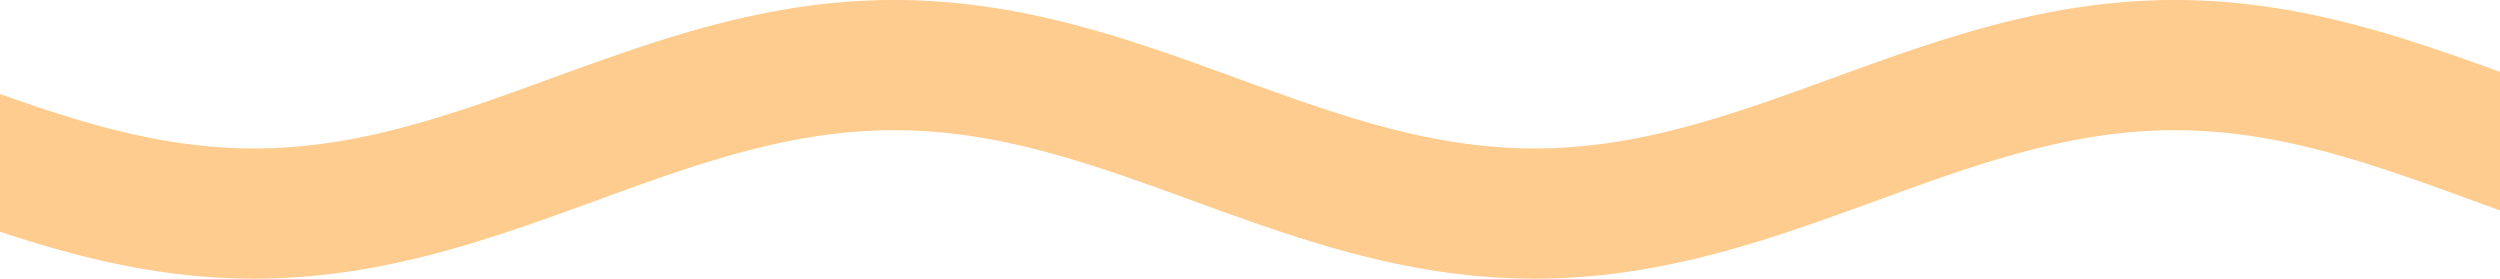 <?xml version="1.0" encoding="UTF-8"?> <svg xmlns="http://www.w3.org/2000/svg" width="1920" height="214" viewBox="0 0 1920 214" fill="none"> <path d="M-26 115.992L-21.083 117.755L-16.165 119.508L-11.248 121.249L-6.331 122.975L-1.414 124.686L3.504 126.379L8.421 128.053L13.338 129.707L18.256 131.338L23.173 132.945L28.09 134.526L33.008 136.081L37.925 137.606L42.842 139.101L47.759 140.565L52.677 141.996L57.594 143.391L62.511 144.752L67.429 146.074L72.346 147.359L77.263 148.603L82.18 149.806L87.098 150.967L92.015 152.085L96.932 153.158L101.85 154.186L106.767 155.167L111.684 156.101L116.602 156.986L121.519 157.822L126.436 158.607L131.353 159.342L136.271 160.025L141.188 160.656L146.105 161.234L151.023 161.758L155.94 162.228L160.857 162.644L165.774 163.005L170.692 163.31L175.609 163.56L180.526 163.754L185.444 163.892L190.361 163.974L195.278 164L200.195 163.969L205.113 163.883L210.03 163.74L214.947 163.541L219.865 163.286L224.782 162.976L229.699 162.611L234.617 162.19L239.534 161.716L244.451 161.187L249.368 160.605L254.286 159.969L259.203 159.282L264.12 158.543L269.038 157.753L273.955 156.913L278.872 156.024L283.789 155.086L288.707 154.101L293.624 153.069L298.541 151.992L303.459 150.871L308.376 149.706L313.293 148.499L318.211 147.252L323.128 145.964L328.045 144.638L332.962 143.275L337.88 141.876L342.797 140.443L347.714 138.976L352.632 137.478L357.549 135.95L362.466 134.394L367.383 132.81L372.301 131.201L377.218 129.568L382.135 127.913L387.053 126.237L391.97 124.542L396.887 122.83L401.805 121.102L406.722 119.36L411.639 117.606L416.556 115.842L421.474 114.069L426.391 112.289L431.308 110.504L436.226 108.715L441.143 106.924L446.06 105.134L450.977 103.345L455.895 101.561L460.812 99.781L465.729 98.008L470.647 96.245L475.564 94.492L480.481 92.751L485.399 91.025L490.316 89.314L495.233 87.621L500.15 85.947L505.068 84.293L509.985 82.662L514.902 81.055L519.82 79.474L524.737 77.919L529.654 76.394L534.571 74.899L539.489 73.435L544.406 72.004L549.323 70.609L554.241 69.249L559.158 67.926L564.075 66.641L568.992 65.397L573.91 64.194L578.827 63.032L583.744 61.915L588.662 60.842L593.579 59.814L598.496 58.833L603.414 57.899L608.331 57.014L613.248 56.178L618.165 55.393L623.083 54.658L628 53.975L632.917 53.344L637.835 52.766L642.752 52.242L647.669 51.772L652.586 51.356L657.504 50.995L662.421 50.69L667.338 50.44L672.256 50.246L677.173 50.108L682.09 50.026L687.008 50L691.925 50.031L696.842 50.117L701.759 50.26L706.677 50.459L711.594 50.714L716.511 51.024L721.429 51.389L726.346 51.81L731.263 52.284L736.18 52.813L741.098 53.395L746.015 54.031L750.932 54.718L755.85 55.457L760.767 56.247L765.684 57.087L770.602 57.976L775.519 58.914L780.436 59.899L785.353 60.931L790.271 62.008L795.188 63.129L800.105 64.294L805.023 65.501L809.94 66.748L814.857 68.036L819.774 69.362L824.692 70.725L829.609 72.124L834.526 73.558L839.444 75.024L844.361 76.522L849.278 78.05L854.196 79.606L859.113 81.19L864.03 82.799L868.947 84.432L873.865 86.087L878.782 87.763L883.699 89.458L888.617 91.17L893.534 92.898L898.451 94.64L903.368 96.394L908.286 98.158L913.203 99.931L918.12 101.711L923.038 103.496L927.955 105.285L932.872 107.076L937.79 108.866L942.707 110.655L947.624 112.439L952.541 114.219L957.459 115.992L962.376 117.755L967.293 119.508L972.211 121.249L977.128 122.975L982.045 124.686L986.962 126.379L991.88 128.053L996.797 129.707L1001.71 131.338L1006.63 132.945L1011.55 134.526L1016.47 136.081L1021.38 137.606L1026.3 139.101L1031.22 140.565L1036.14 141.996L1041.05 143.391L1045.97 144.752L1050.89 146.074L1055.8 147.359L1060.72 148.603L1065.64 149.806L1070.56 150.967L1075.47 152.085L1080.39 153.158L1085.31 154.186L1090.23 155.167L1095.14 156.101L1100.06 156.986L1104.98 157.822L1109.89 158.607L1114.81 159.342L1119.73 160.025L1124.65 160.656L1129.56 161.234L1134.48 161.758L1139.4 162.228L1144.32 162.644L1149.23 163.005L1154.15 163.31L1159.07 163.56L1163.98 163.754L1168.9 163.892L1173.82 163.974L1178.74 164L1183.65 163.969L1188.57 163.883L1193.49 163.74L1198.41 163.541L1203.32 163.286L1208.24 162.976L1213.16 162.611L1218.08 162.19L1222.99 161.716L1227.91 161.187L1232.83 160.605L1237.74 159.969L1242.66 159.282L1247.58 158.543L1252.5 157.753L1257.41 156.913L1262.33 156.024L1267.25 155.086L1272.17 154.101L1277.08 153.069L1282 151.992L1286.92 150.871L1291.83 149.706L1296.75 148.499L1301.67 147.252L1306.59 145.964L1311.5 144.638L1316.42 143.275L1321.34 141.876L1326.26 140.443L1331.17 138.976L1336.09 137.478L1341.01 135.95L1345.92 134.394L1350.84 132.81L1355.76 131.201L1360.68 129.568L1365.59 127.913L1370.51 126.237L1375.43 124.542L1380.35 122.83L1385.26 121.102L1390.18 119.36L1395.1 117.606L1400.02 115.842L1404.93 114.069L1409.85 112.289L1414.77 110.504L1419.68 108.715L1424.6 106.924L1429.52 105.134L1434.44 103.345L1439.35 101.561L1444.27 99.781L1449.19 98.008L1454.11 96.245L1459.02 94.492L1463.94 92.751L1468.86 91.025L1473.77 89.314L1478.69 87.621L1483.61 85.947L1488.53 84.293L1493.44 82.662L1498.36 81.055L1503.28 79.474L1508.2 77.919L1513.11 76.394L1518.03 74.899L1522.95 73.435L1527.86 72.004L1532.78 70.609L1537.7 69.249L1542.62 67.926L1547.53 66.641L1552.45 65.397L1557.37 64.194L1562.29 63.032L1567.2 61.915L1572.12 60.842L1577.04 59.814L1581.95 58.833L1586.87 57.899L1591.79 57.014L1596.71 56.178L1601.62 55.393L1606.54 54.658L1611.46 53.975L1616.38 53.344L1621.29 52.766L1626.21 52.242L1631.13 51.772L1636.05 51.356L1640.96 50.995L1645.88 50.69L1650.8 50.44L1655.71 50.246L1660.63 50.108L1665.55 50.026L1670.47 50L1675.38 50.031L1680.3 50.117L1685.22 50.26L1690.14 50.459L1695.05 50.714L1699.97 51.024L1704.89 51.389L1709.8 51.81L1714.72 52.284L1719.64 52.813L1724.56 53.395L1729.47 54.031L1734.39 54.718L1739.31 55.457L1744.23 56.247L1749.14 57.087L1754.06 57.976L1758.98 58.914L1763.89 59.899L1768.81 60.931L1773.73 62.008L1778.65 63.129L1783.56 64.294L1788.48 65.501L1793.4 66.748L1798.32 68.036L1803.23 69.362L1808.15 70.725L1813.07 72.124L1817.98 73.558L1822.9 75.024L1827.82 76.522L1832.74 78.05L1837.65 79.606L1842.57 81.19L1847.49 82.799L1852.41 84.432L1857.32 86.087L1862.24 87.763L1867.16 89.458L1872.08 91.17L1876.99 92.898L1881.91 94.64L1886.83 96.394L1891.74 98.158L1896.66 99.931L1901.58 101.711L1906.5 103.496L1911.41 105.285L1916.33 107.076L1921.25 108.866L1926.17 110.655L1931.08 112.439L1936 114.219" stroke="#FFCC8F" stroke-width="100" stroke-miterlimit="10" stroke-linecap="round" stroke-linejoin="round"></path> </svg> 